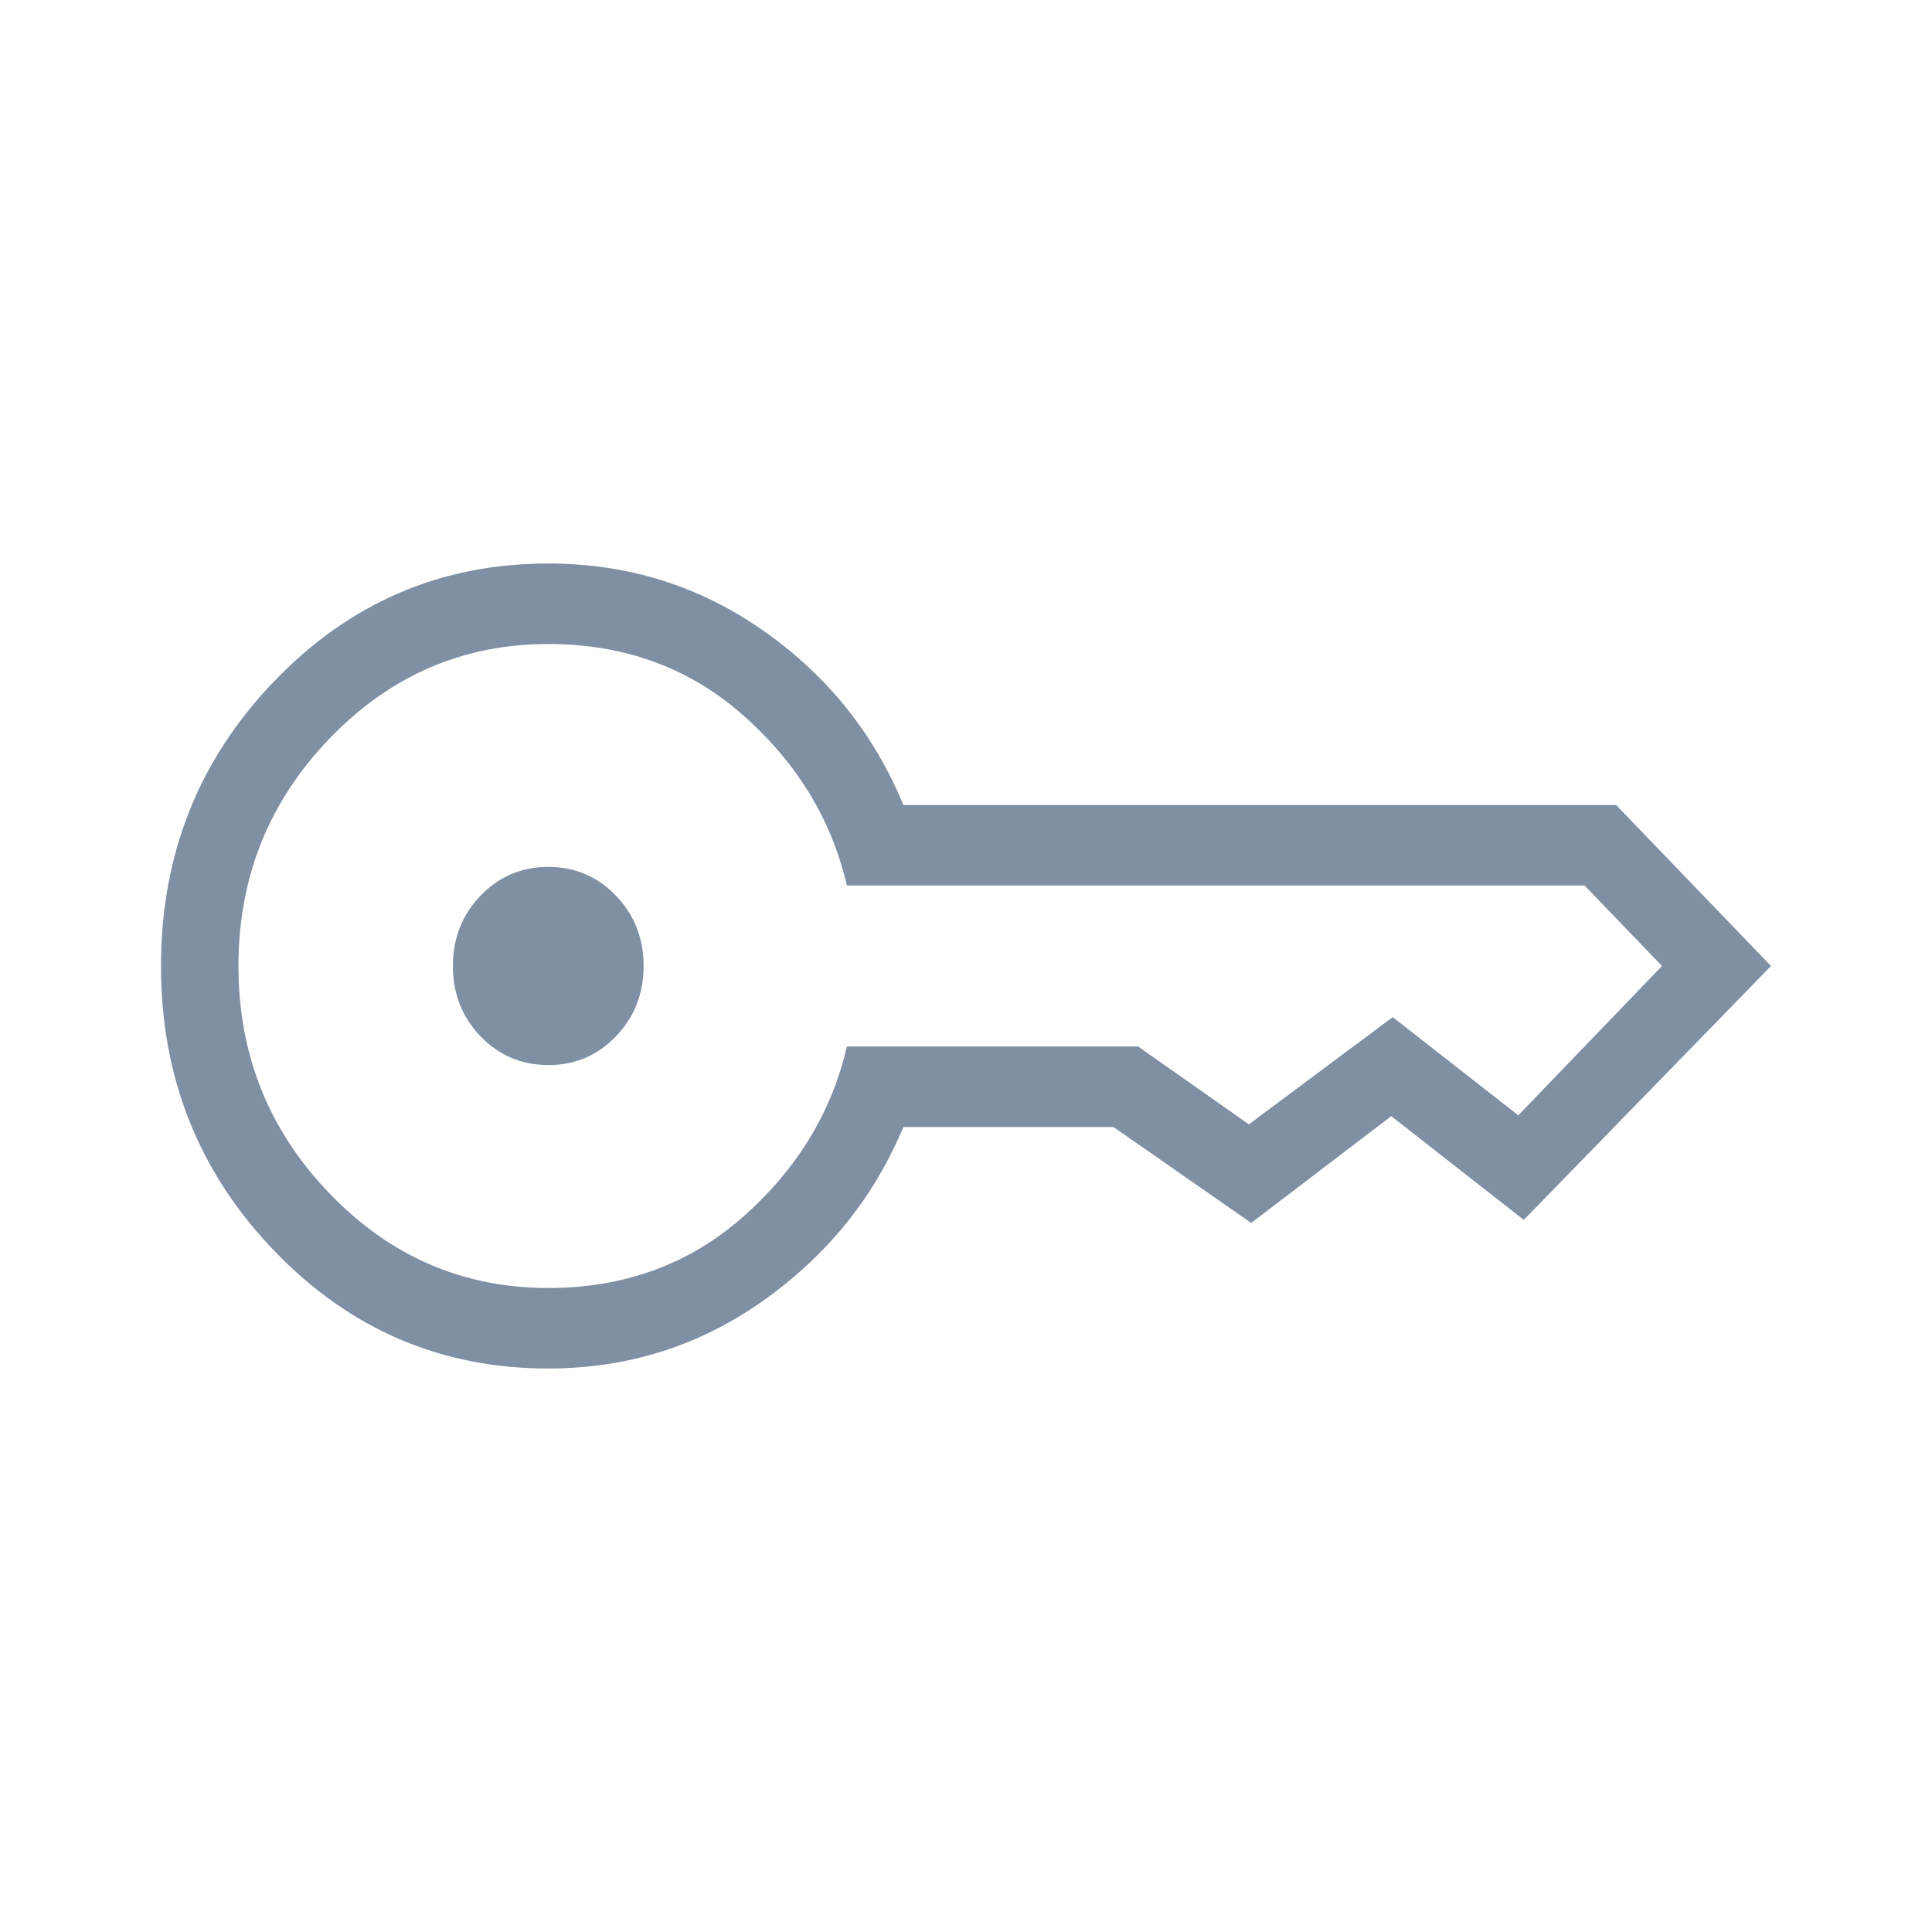 <svg width="24" height="24" viewBox="0 0 24 24" fill="none" xmlns="http://www.w3.org/2000/svg">
<path d="M6.81 13.23C6.479 13.23 6.199 13.111 5.97 12.874C5.741 12.636 5.626 12.345 5.626 12C5.626 11.655 5.741 11.364 5.97 11.126C6.199 10.888 6.479 10.769 6.81 10.769C7.142 10.769 7.422 10.888 7.651 11.126C7.88 11.364 7.995 11.655 7.995 12C7.995 12.345 7.88 12.636 7.651 12.874C7.422 13.112 7.142 13.231 6.81 13.231M6.81 17C5.478 17 4.344 16.513 3.407 15.538C2.469 14.564 2 13.385 2 12C2 10.615 2.469 9.436 3.407 8.462C4.344 7.487 5.478 7 6.81 7C7.798 7 8.689 7.278 9.483 7.835C10.277 8.391 10.856 9.113 11.222 10H20.076L22 12L18.929 15.154L17.283 13.865L15.543 15.192L13.832 14H11.222C10.856 14.875 10.277 15.593 9.483 16.156C8.689 16.719 7.798 17 6.81 17ZM6.81 16C7.758 16 8.566 15.704 9.235 15.112C9.904 14.519 10.332 13.815 10.52 13H14.138L15.514 13.967L17.301 12.635L18.861 13.855L20.646 12L19.684 11H10.52C10.332 10.185 9.904 9.481 9.235 8.888C8.566 8.296 7.758 8 6.81 8C5.752 8 4.846 8.392 4.093 9.175C3.339 9.958 2.962 10.9 2.962 12C2.962 13.1 3.339 14.042 4.093 14.825C4.846 15.608 5.752 16 6.81 16Z" fill="#7F8FA4"/>
</svg>
